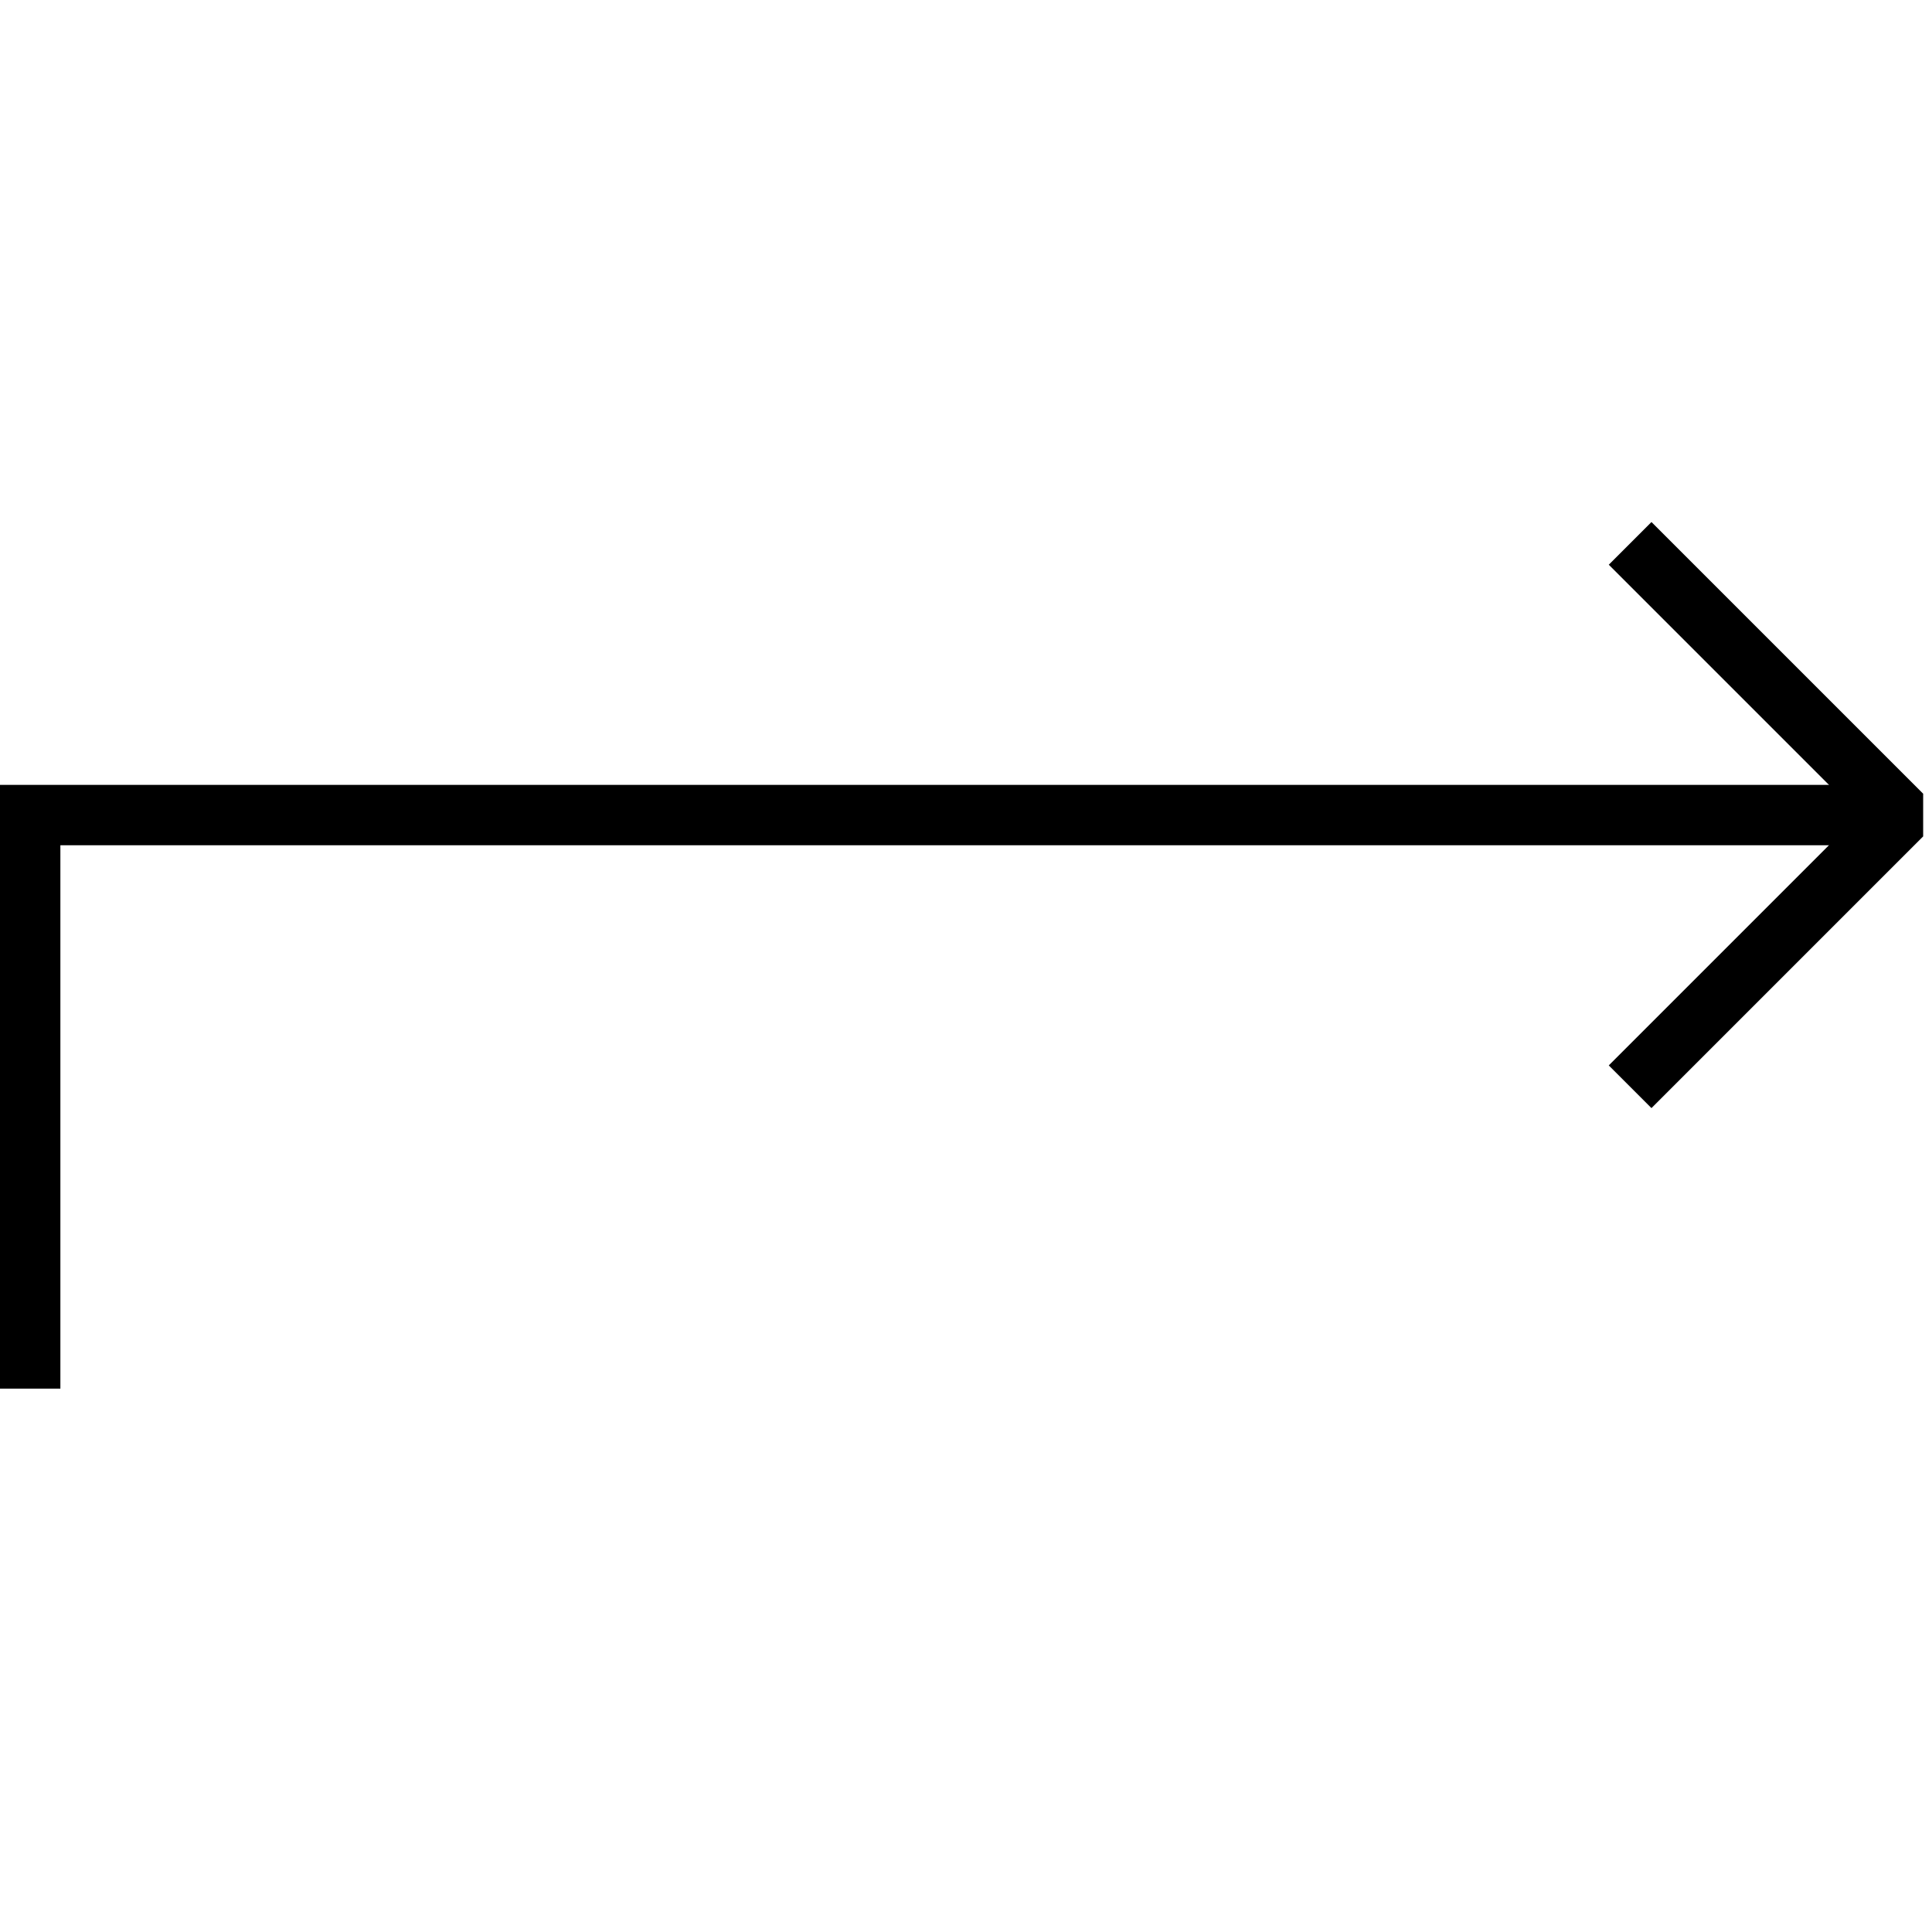 <!-- Generator: Adobe Illustrator 16.0.0, SVG Export Plug-In . SVG Version: 6.00 Build 0)  -->
<svg version="1.1"  xmlns="http://www.w3.org/2000/svg" xmlns:xlink="http://www.w3.org/1999/xlink" x="0px" y="0px"
	 width="64px" height="64px" viewBox="0 0 64 64" enable-background="new 0 0 64 64" xml:space="preserve">
<g>
	<polyline fill="none" stroke="#000000" stroke-width="2" stroke-miterlimit="10" points="63,27 1,27 1,46 	"/>
</g>
<polyline fill="none" stroke="#000000" stroke-width="2" stroke-linejoin="bevel" stroke-miterlimit="10" points="54,18 63,27 
	54,36 "/>
</svg>
